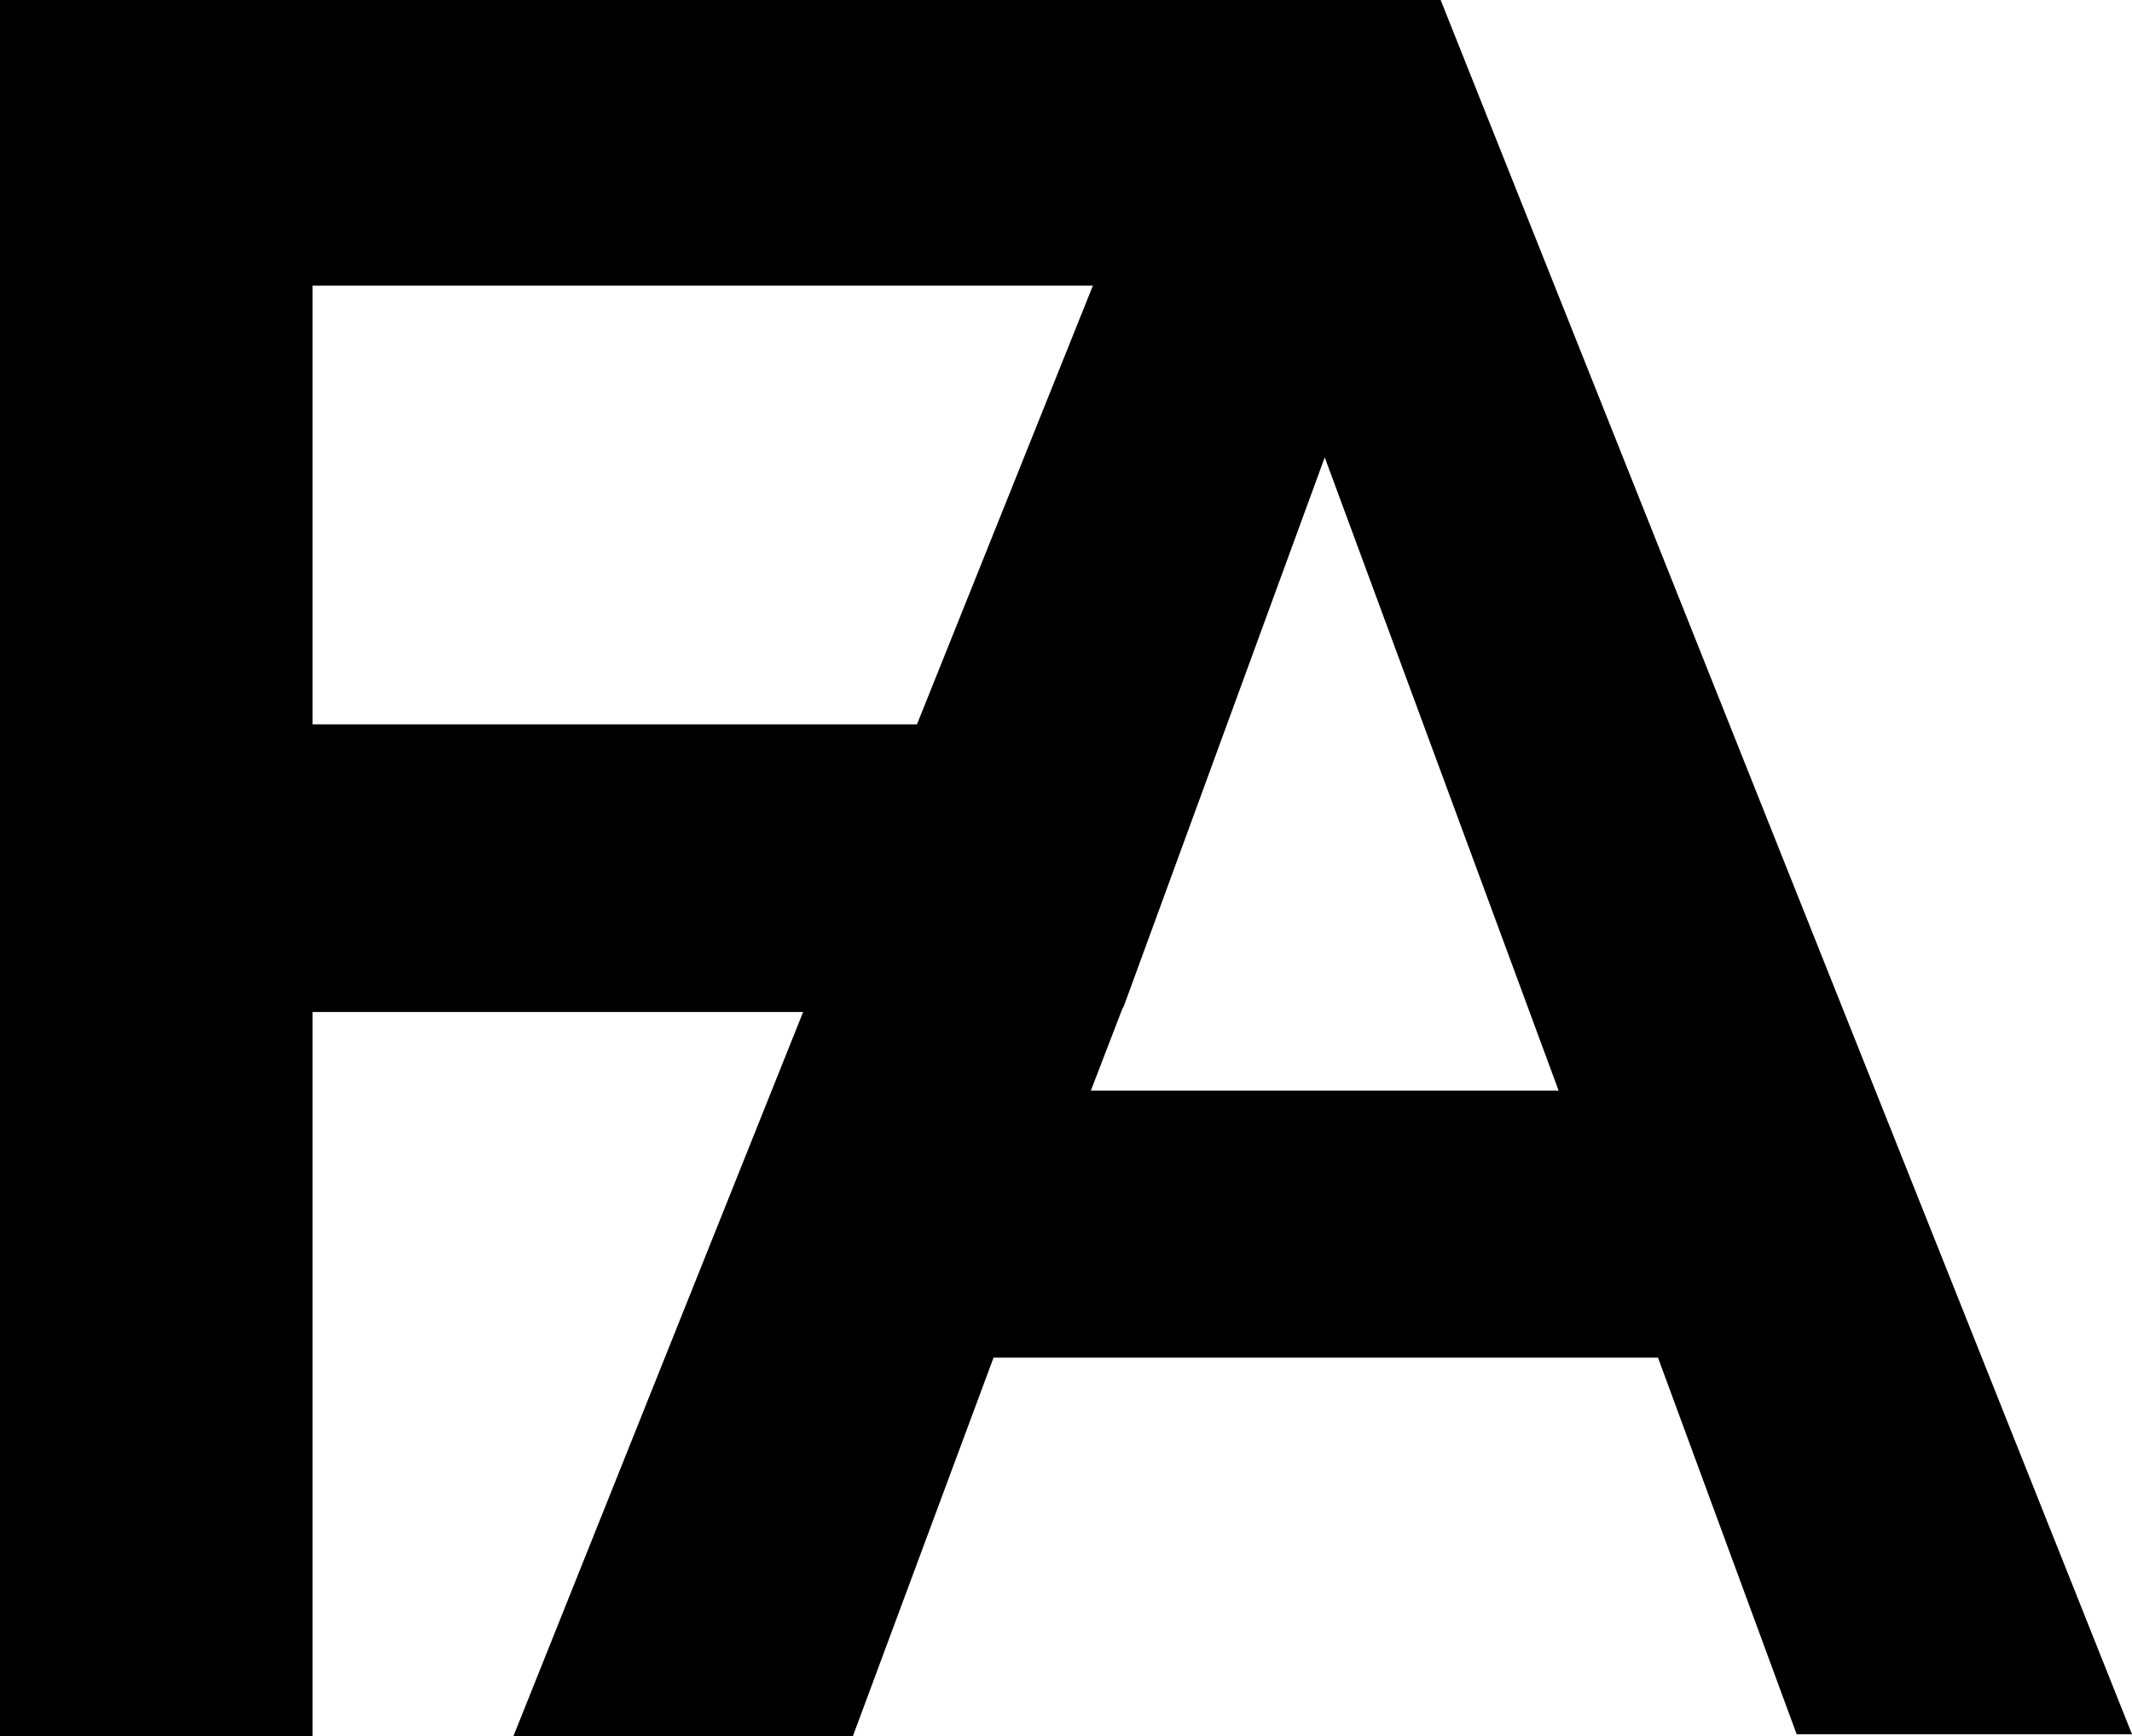 <?xml version="1.0" encoding="utf-8"?>
<!-- Generator: Adobe Illustrator 22.1.0, SVG Export Plug-In . SVG Version: 6.00 Build 0)  -->
<svg version="1.1" id="Calque_1" xmlns="http://www.w3.org/2000/svg" xmlns:xlink="http://www.w3.org/1999/xlink" x="0px" y="0px"
	 viewBox="0 0 103 83.9" style="enable-background:new 0 0 103 83.9;" xml:space="preserve">
<path d="M54.2,48.8L54.2,48.8l0.1-0.2L64,22.1l11.3,30.6H52.7L54.2,48.8z M15.1,13.8h37.7L44.3,35H15.1V13.8z M0,0v83.9h15.1v-35
	h23.7l-14,35h16.4L48,65.6h32.1l6.7,18.2H103L69.6,0H0z"/>
</svg>
